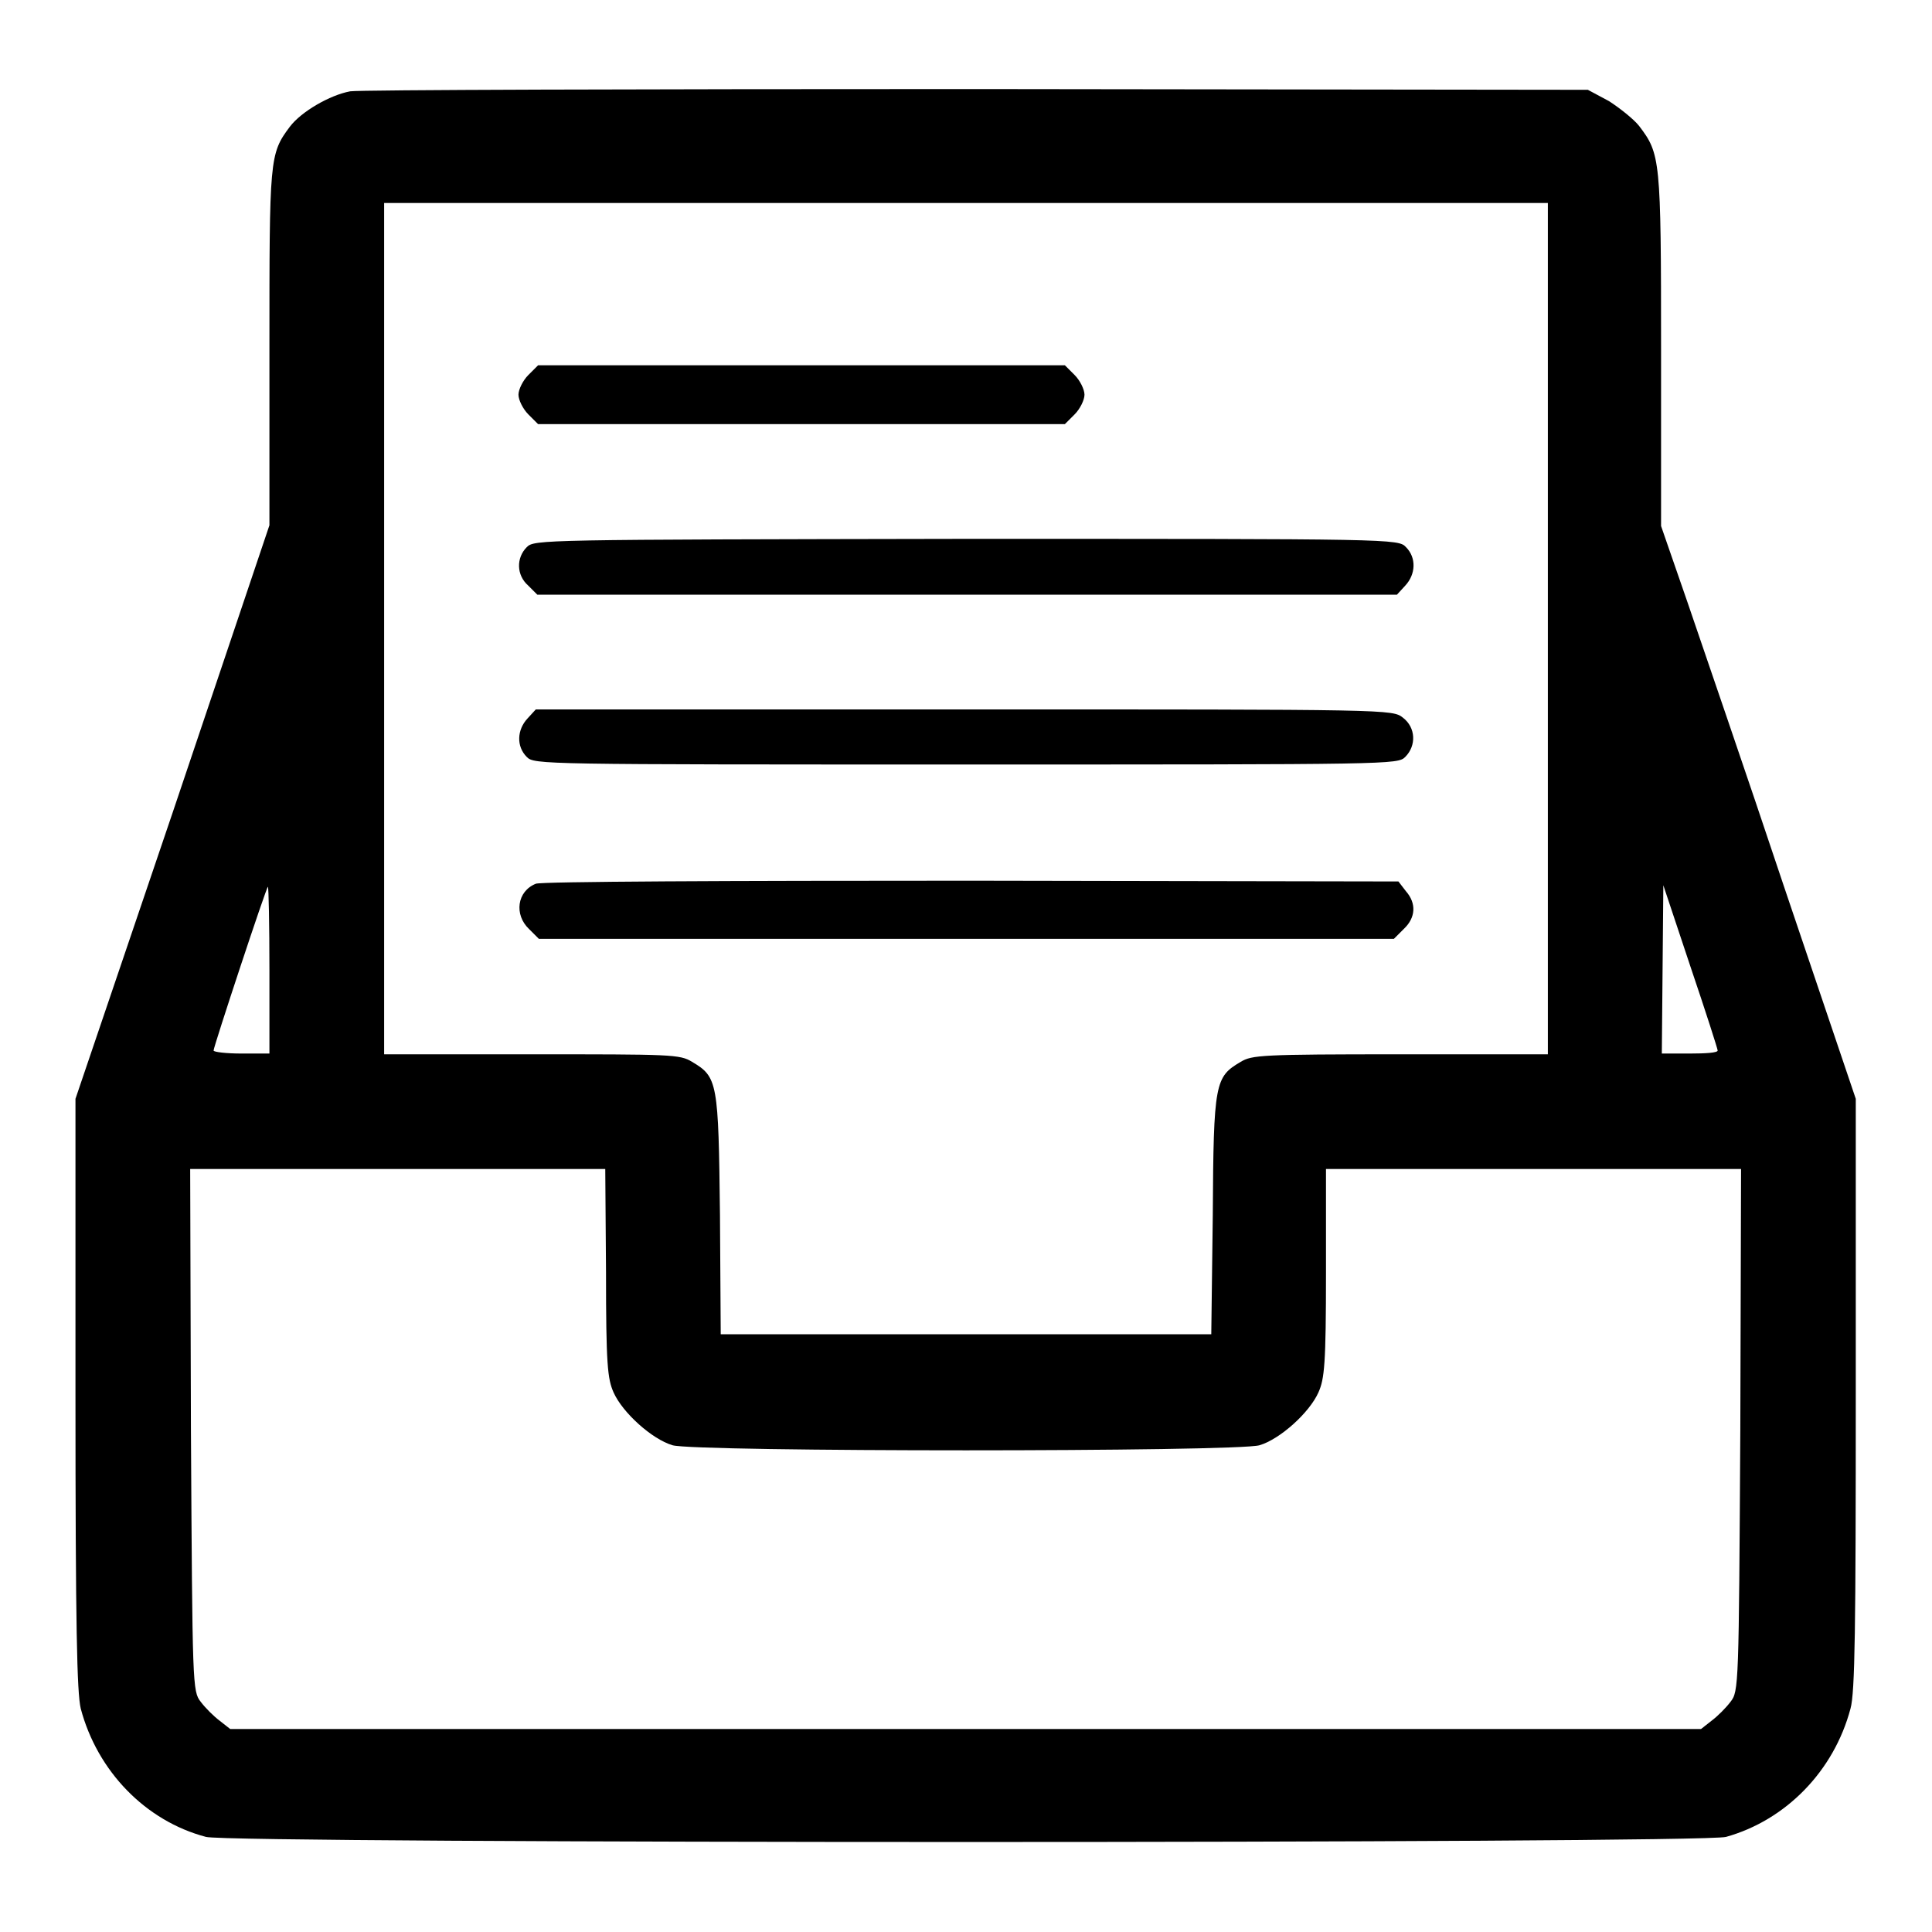 <?xml version="1.0" encoding="utf-8"?>
<!-- Svg Vector Icons : http://www.onlinewebfonts.com/icon -->
<!DOCTYPE svg PUBLIC "-//W3C//DTD SVG 1.1//EN" "http://www.w3.org/Graphics/SVG/1.1/DTD/svg11.dtd">
<svg version="1.1" xmlns="http://www.w3.org/2000/svg" xmlns:xlink="http://www.w3.org/1999/xlink" x="0px" y="0px" viewBox="0 0 256 256" enable-background="new 0 0 256 256" xml:space="preserve">
<g><g><g><path fill="#000000" d="M46.4,12.1c-2.7,0.5-6.5,2.7-8,4.7c-2.7,3.6-2.7,4.2-2.7,29.4v23.4l-12.8,38L10,145.6v39.1c0,31,0.2,39.6,0.7,41.7c2.2,8.3,8.6,14.9,16.6,17c3.3,0.9,198.1,0.9,201.4,0c7.9-2.2,14.3-8.7,16.5-17c0.6-2.1,0.7-10.8,0.7-41.7v-39.1l-9.4-27.8c-5.1-15.3-11-32.4-12.9-38l-3.5-10.1V46.3c0-25.3-0.1-25.9-2.9-29.6c-0.7-0.9-2.6-2.4-4-3.3l-2.8-1.5l-81-0.1C85,11.8,47.6,11.9,46.4,12.1z M205.1,83.3v56.4h-19.5c-18.5,0-19.7,0.1-21.2,1c-3.4,2-3.6,2.7-3.7,20.3l-0.2,15.8H128H95.5L95.4,161c-0.2-17.6-0.3-18.3-3.7-20.3c-1.6-1-2.8-1-21.2-1H50.9V83.3V26.9H128h77.1V83.3z M35.7,128.6v11H32c-2,0-3.7-0.2-3.7-0.4c0-0.5,7-21.7,7.2-21.7C35.6,117.6,35.7,122.5,35.7,128.6z M227.6,139.2c0,0.3-1.6,0.4-3.7,0.4h-3.7l0.1-11.2l0.1-11.1l3.6,10.8C226,134,227.6,139,227.6,139.2z M80.3,168.6c0,12.2,0.2,14.1,1,15.9c1.2,2.7,5.1,6.2,7.8,7c2.9,0.9,74.9,0.9,77.8,0c2.7-0.8,6.6-4.3,7.8-7c0.8-1.8,1-3.7,1-15.9v-13.7h27.5h27.5l-0.1,34.6c-0.2,34-0.2,34.6-1.3,36c-0.6,0.8-1.7,1.9-2.5,2.5l-1.4,1.1H128H30.5l-1.4-1.1c-0.8-0.6-1.9-1.7-2.5-2.5c-1.1-1.4-1.1-2-1.3-36l-0.1-34.6h27.5h27.5L80.3,168.6L80.3,168.6z"/><path fill="#000000" d="M70,49.7c-0.7,0.7-1.3,1.9-1.3,2.6c0,0.7,0.6,1.9,1.3,2.6l1.3,1.3h34.9h34.9l1.3-1.3c0.7-0.7,1.3-1.9,1.3-2.6c0-0.7-0.6-1.9-1.3-2.6l-1.3-1.3h-34.9H71.3L70,49.7z"/><path fill="#000000" d="M69.8,72.5c-1.4,1.4-1.4,3.7,0.2,5.1l1.2,1.2h56.9h57l1.1-1.2c1.4-1.5,1.5-3.7,0.1-5.1c-1-1.1-1.7-1.1-58.2-1.1C71.5,71.5,70.8,71.5,69.8,72.5z"/><path fill="#000000" d="M69.9,95.2c-1.4,1.5-1.5,3.7-0.1,5.1c1,1,1.7,1,58.2,1c56.5,0,57.2,0,58.2-1c1.5-1.5,1.4-3.9-0.3-5.2c-1.4-1.1-1.5-1.1-58.2-1.1H71L69.9,95.2z"/><path fill="#000000" d="M71,117.1c-2.5,1-2.9,4.1-0.9,6l1.3,1.3H128h56.7l1.3-1.3c1.6-1.5,1.7-3.4,0.3-5l-1-1.3l-56.6-0.1C96.7,116.7,71.7,116.8,71,117.1z"/></g></g></g>
</svg>